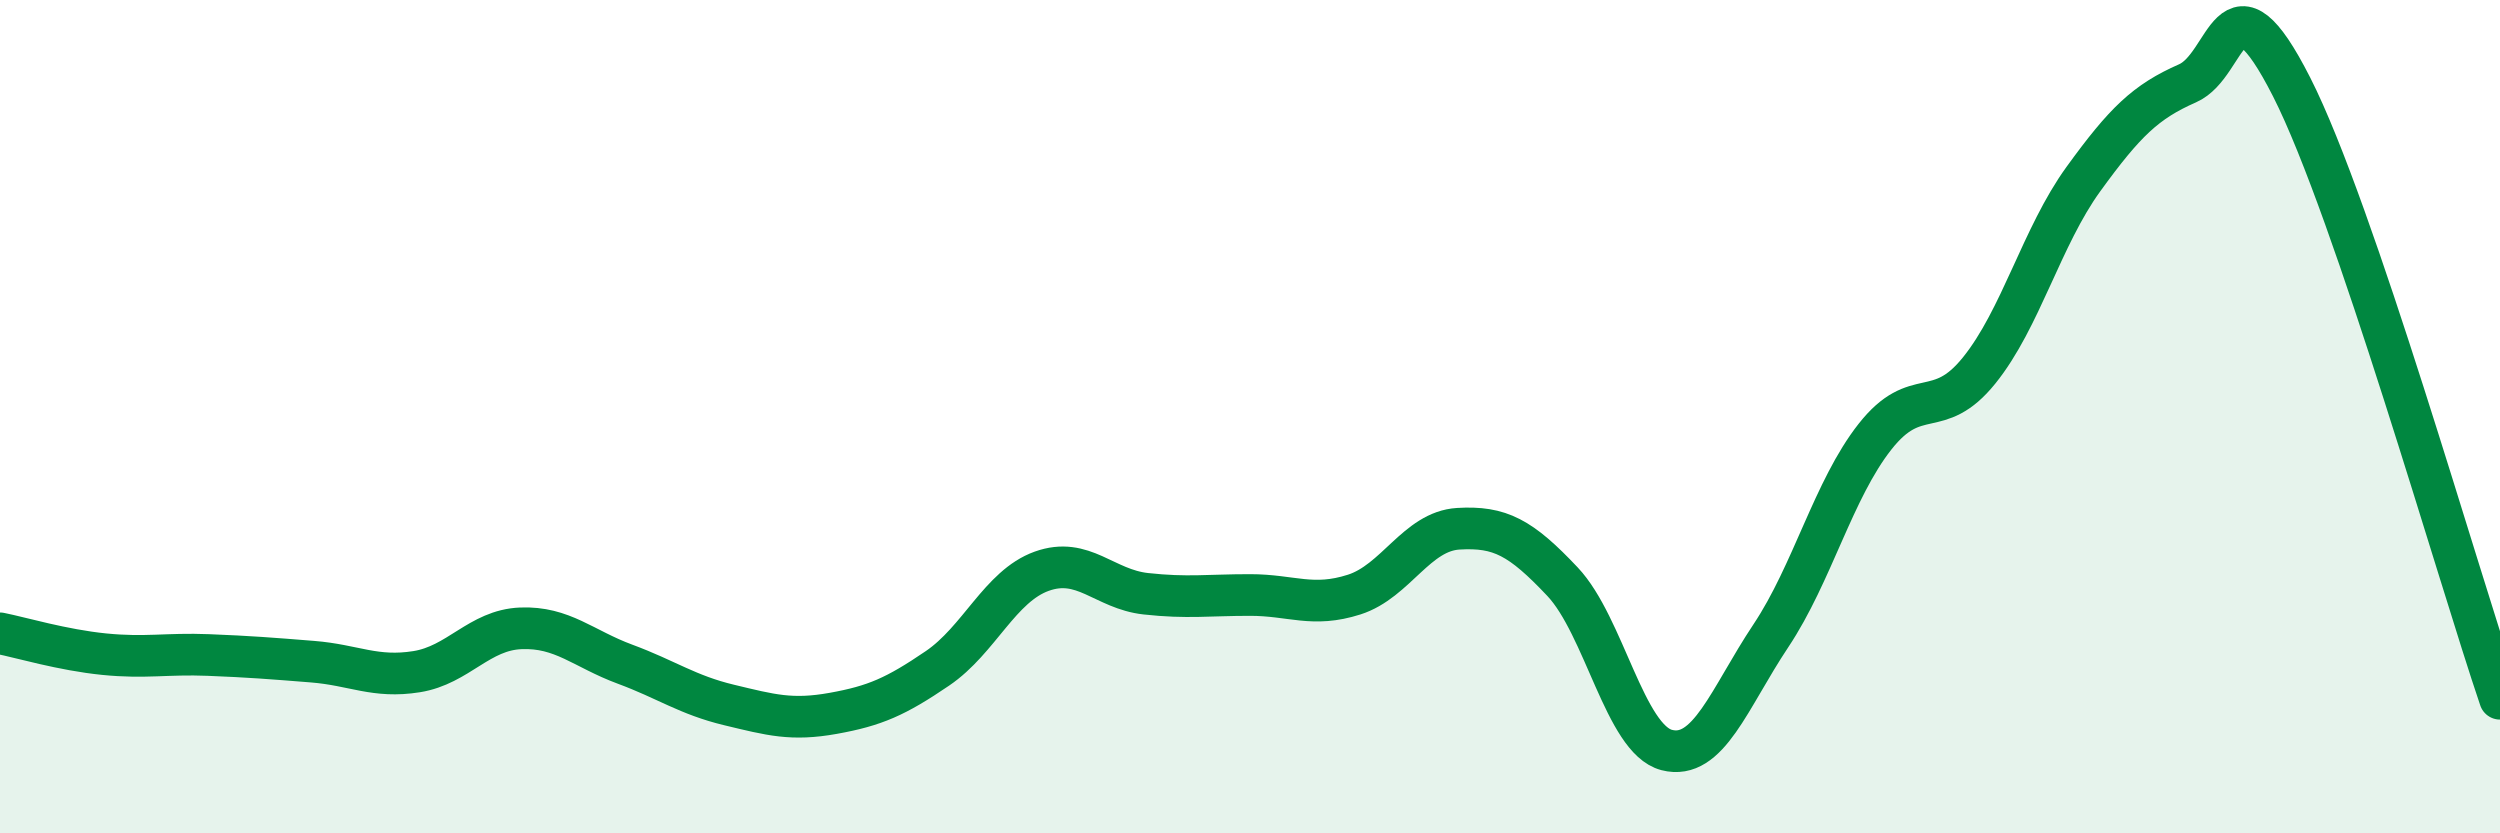 
    <svg width="60" height="20" viewBox="0 0 60 20" xmlns="http://www.w3.org/2000/svg">
      <path
        d="M 0,15.2 C 0.5,15.3 1.5,15.6 2.5,15.7 C 3.5,15.8 4,15.68 5,15.72 C 6,15.76 6.5,15.8 7.5,15.88 C 8.5,15.96 9,16.28 10,16.12 C 11,15.96 11.5,15.12 12.5,15.08 C 13.5,15.04 14,15.57 15,15.94 C 16,16.31 16.5,16.68 17.5,16.92 C 18.5,17.16 19,17.3 20,17.12 C 21,16.94 21.5,16.72 22.5,16.04 C 23.5,15.36 24,14.07 25,13.71 C 26,13.35 26.5,14.14 27.5,14.25 C 28.5,14.36 29,14.28 30,14.28 C 31,14.28 31.5,14.59 32.5,14.27 C 33.5,13.95 34,12.75 35,12.69 C 36,12.63 36.5,12.9 37.5,13.96 C 38.5,15.02 39,17.74 40,18 C 41,18.26 41.5,16.76 42.5,15.26 C 43.5,13.76 44,11.75 45,10.48 C 46,9.21 46.5,10.13 47.5,8.89 C 48.5,7.65 49,5.68 50,4.3 C 51,2.92 51.5,2.44 52.5,2 C 53.5,1.56 53.5,-0.86 55,2.09 C 56.5,5.04 59,13.83 60,16.77L60 20L0 20Z"
        fill="#008740"
        opacity="0.1"
        stroke-linecap="round"
        stroke-linejoin="round"
      />
      <path
        d="M 0,15.2 C 0.5,15.3 1.5,15.6 2.5,15.7 C 3.5,15.8 4,15.68 5,15.72 C 6,15.76 6.5,15.8 7.5,15.88 C 8.5,15.96 9,16.28 10,16.12 C 11,15.96 11.5,15.12 12.5,15.08 C 13.5,15.04 14,15.57 15,15.94 C 16,16.31 16.5,16.68 17.5,16.92 C 18.5,17.16 19,17.3 20,17.12 C 21,16.94 21.5,16.72 22.5,16.04 C 23.5,15.36 24,14.07 25,13.71 C 26,13.35 26.5,14.14 27.5,14.25 C 28.5,14.36 29,14.28 30,14.28 C 31,14.28 31.5,14.59 32.5,14.27 C 33.5,13.95 34,12.75 35,12.69 C 36,12.63 36.5,12.9 37.5,13.96 C 38.5,15.02 39,17.74 40,18 C 41,18.26 41.5,16.76 42.5,15.26 C 43.5,13.76 44,11.75 45,10.48 C 46,9.21 46.5,10.13 47.5,8.89 C 48.5,7.65 49,5.68 50,4.3 C 51,2.92 51.5,2.44 52.5,2 C 53.5,1.56 53.5,-0.86 55,2.09 C 56.5,5.04 59,13.83 60,16.77"
        stroke="#008740"
        stroke-width="1"
        fill="none"
        stroke-linecap="round"
        stroke-linejoin="round"
      />
    </svg>
  